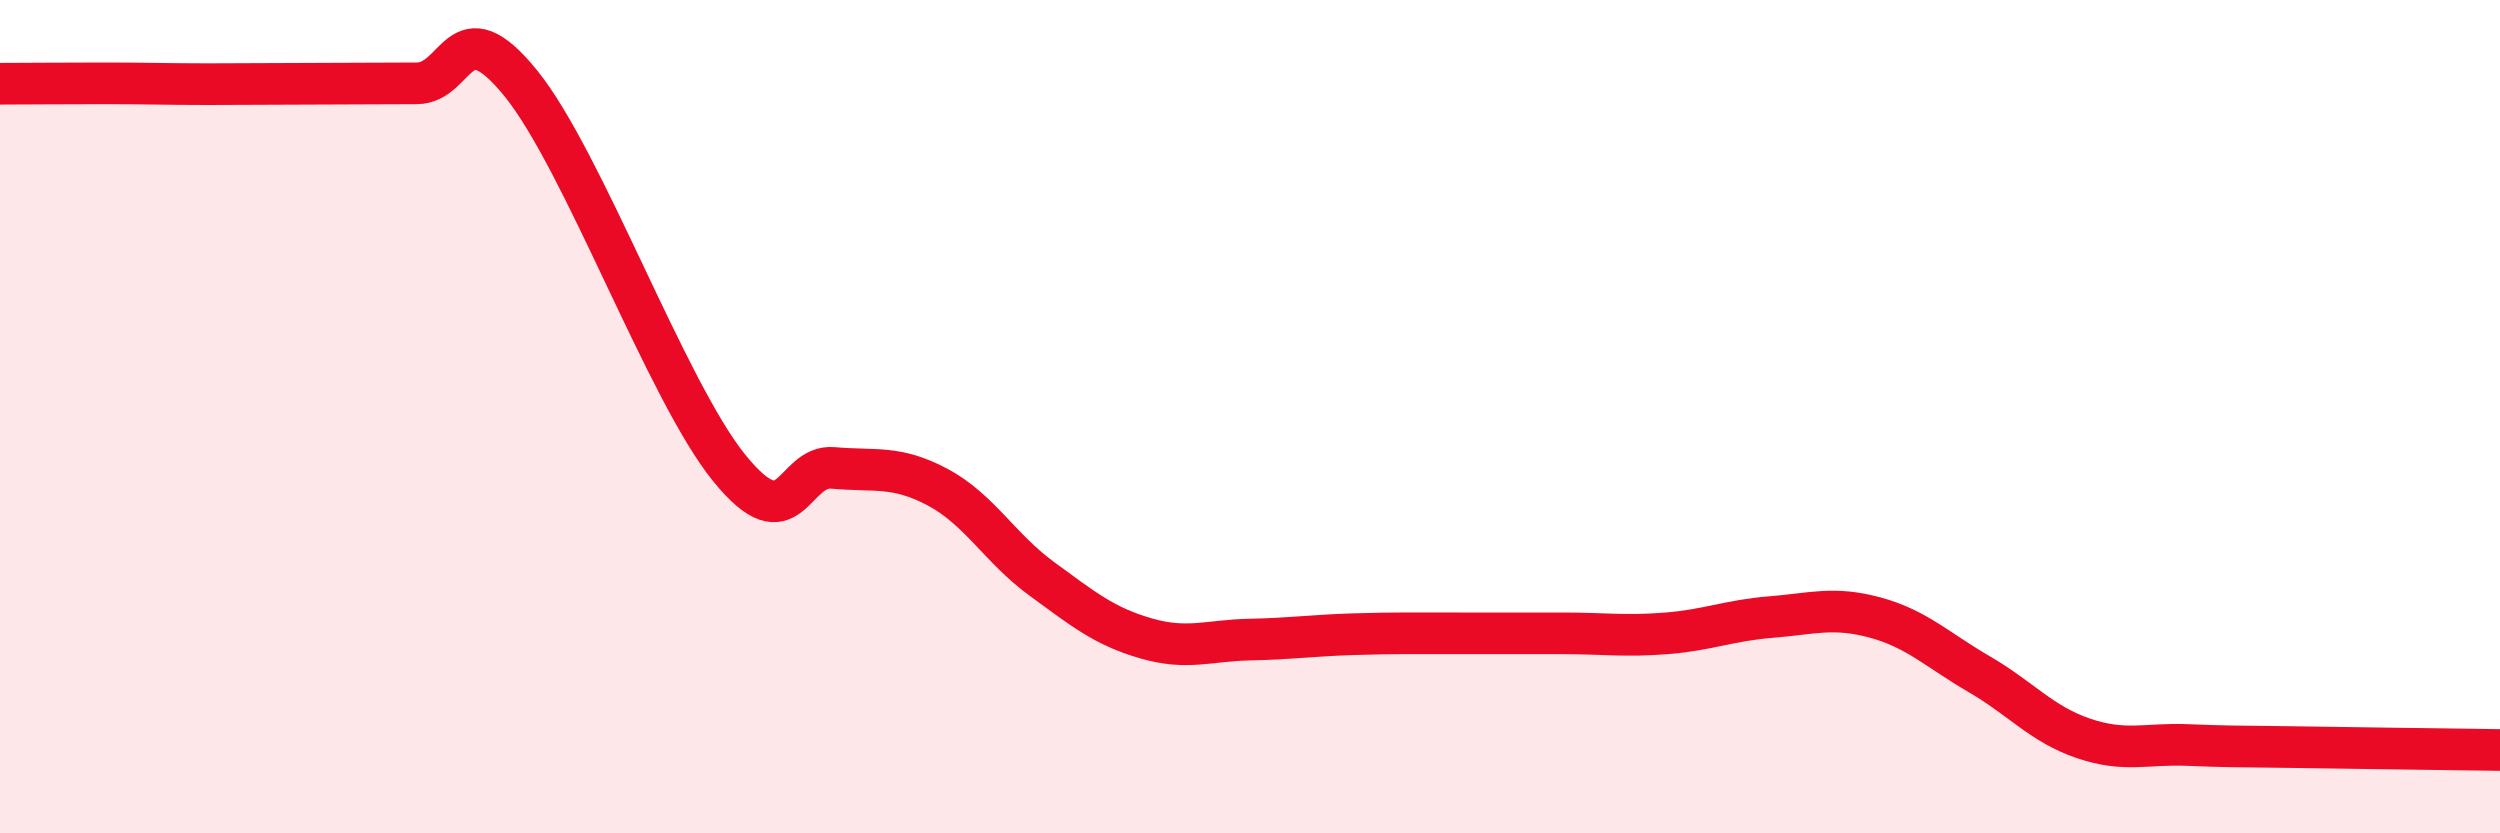 
    <svg width="60" height="20" viewBox="0 0 60 20" xmlns="http://www.w3.org/2000/svg">
      <path
        d="M 0,2.01 C 0.5,2.01 1.5,2 2.5,2 C 3.5,2 4,2.02 5,2.02 C 6,2.02 6.5,2.01 7.5,2.01 C 8.5,2.01 9,2 10,2 C 11,2 11,0.15 12.5,2 C 14,3.85 16,9.38 17.5,11.23 C 19,13.08 19,11.14 20,11.23 C 21,11.32 21.5,11.16 22.5,11.69 C 23.5,12.22 24,13.16 25,13.89 C 26,14.62 26.5,15.03 27.5,15.32 C 28.5,15.61 29,15.37 30,15.35 C 31,15.33 31.5,15.25 32.5,15.22 C 33.5,15.19 34,15.2 35,15.2 C 36,15.2 36.5,15.2 37.5,15.2 C 38.5,15.2 39,15.28 40,15.2 C 41,15.12 41.5,14.89 42.5,14.81 C 43.5,14.73 44,14.55 45,14.82 C 46,15.09 46.5,15.6 47.5,16.18 C 48.5,16.76 49,17.38 50,17.72 C 51,18.06 51.5,17.84 52.5,17.88 C 53.5,17.92 53.5,17.91 55,17.93 C 56.5,17.95 59,17.99 60,18L60 20L0 20Z"
        fill="#EB0A25"
        opacity="0.1"
        stroke-linecap="round"
        stroke-linejoin="round"
      />
      <path
        d="M 0,2.01 C 0.5,2.01 1.5,2 2.5,2 C 3.5,2 4,2.02 5,2.02 C 6,2.02 6.5,2.01 7.5,2.01 C 8.5,2.01 9,2 10,2 C 11,2 11,0.15 12.5,2 C 14,3.85 16,9.38 17.5,11.23 C 19,13.08 19,11.14 20,11.23 C 21,11.32 21.5,11.16 22.5,11.69 C 23.5,12.22 24,13.16 25,13.89 C 26,14.62 26.5,15.03 27.5,15.32 C 28.5,15.61 29,15.37 30,15.35 C 31,15.33 31.5,15.25 32.5,15.22 C 33.5,15.19 34,15.2 35,15.2 C 36,15.2 36.5,15.2 37.5,15.2 C 38.5,15.2 39,15.28 40,15.2 C 41,15.12 41.5,14.89 42.5,14.81 C 43.5,14.73 44,14.55 45,14.82 C 46,15.09 46.5,15.6 47.5,16.18 C 48.5,16.76 49,17.38 50,17.72 C 51,18.06 51.5,17.84 52.5,17.88 C 53.5,17.92 53.5,17.91 55,17.93 C 56.5,17.95 59,17.99 60,18"
        stroke="#EB0A25"
        stroke-width="1"
        fill="none"
        stroke-linecap="round"
        stroke-linejoin="round"
      />
    </svg>
  